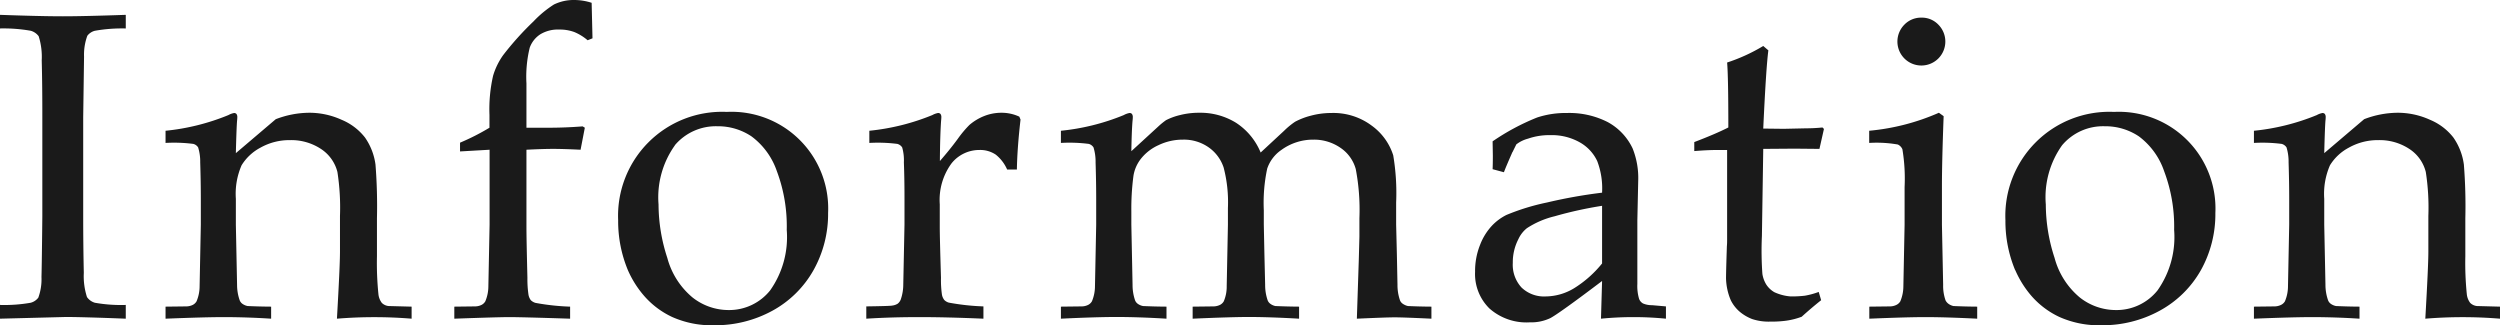 <svg xmlns="http://www.w3.org/2000/svg" width="205.53" height="26.76"><path d="M7.8 24.89a1.2 1.2 0 01-.65-.47 5.6 5.6 0 01-.26-1.99q-.05-2.26-.05-4.65V9.64l.07-4.99a4.49 4.49 0 01.27-1.71 1.13 1.13 0 01.62-.41 12.83 12.83 0 012.54-.19V1.22q-3.41.12-5.17.12-1.83 0-5.18-.12v1.12a12.84 12.84 0 012.54.19 1.22 1.22 0 01.65.45 5.61 5.61 0 01.25 1.98c.04 1.53.05 3.08.05 4.68v8.14c-.03 3.08-.06 4.74-.07 4.99a4.42 4.42 0 01-.26 1.7 1.15 1.15 0 01-.63.42 12.4 12.4 0 01-2.53.18v1.13l5.43-.14c.78 0 2.42.04 4.92.14v-1.13a12.36 12.36 0 01-2.54-.18zm10.61 1.18a62 62 0 013.88.13v-.99a50.87 50.87 0 01-1.93-.05 1.1 1.1 0 01-.44-.19.65.65 0 01-.21-.27 3.84 3.84 0 01-.22-1.28l-.1-4.95v-2.13a5.88 5.88 0 01.47-2.75 4.03 4.03 0 011.55-1.45 4.84 4.84 0 012.42-.62 4.43 4.43 0 012.55.72 3.19 3.19 0 011.36 1.9 19.08 19.08 0 01.21 3.62v2.95q0 1.14-.25 5.49a37.53 37.53 0 016.14 0v-.99l-1.88-.05a.91.91 0 01-.57-.26 1.42 1.42 0 01-.28-.73 25.42 25.42 0 01-.12-3.11v-3.12a43.4 43.4 0 00-.12-4.41 5.06 5.06 0 00-.86-2.22 4.72 4.72 0 00-1.92-1.46 6.4 6.4 0 00-2.7-.58 7.77 7.77 0 00-2.72.53l-3.28 2.79q.05-2.04.1-2.67a2.6 2.6 0 00.02-.28.43.43 0 00-.07-.27.26.26 0 00-.19-.08 1.5 1.5 0 00-.47.17 18.34 18.34 0 01-5.17 1.29v1a12.48 12.48 0 012.28.08.67.67 0 01.4.29 3.97 3.97 0 01.17 1.23q.05 1.62.05 3.03v2.09l-.1 5.05a3.2 3.2 0 01-.25 1.25.76.76 0 01-.3.29 1.24 1.24 0 01-.58.13l-1.67.02v.99c2.23-.09 3.83-.13 4.8-.13zm21.84-13.76v6.16l-.1 5.05a3.22 3.22 0 01-.25 1.25.76.76 0 01-.3.29 1.23 1.23 0 01-.58.13l-1.67.02v.99c2.48-.09 3.98-.13 4.52-.13.6 0 2.26.04 5 .13v-.99a19.1 19.1 0 01-2.85-.31.94.94 0 01-.38-.22 1.07 1.07 0 01-.19-.44 8.7 8.7 0 01-.09-1.39c-.05-2.05-.08-3.46-.08-4.24v-6.3c.97-.05 1.7-.07 2.2-.07s1.23.02 2.25.07l.35-1.81-.18-.11c-.9.07-1.82.11-2.76.11h-1.86V6.86a10.07 10.07 0 01.27-2.94 2.19 2.19 0 01.87-1.1 2.78 2.78 0 011.55-.39 3.44 3.44 0 011.26.21 4.09 4.09 0 011.08.67l.4-.16-.07-2.92a4.72 4.72 0 00-1.4-.23 3.73 3.73 0 00-1.7.37 8.86 8.86 0 00-1.68 1.39 24.59 24.59 0 00-2.5 2.78 5.76 5.76 0 00-.82 1.68 12.34 12.34 0 00-.3 3.22v1.06a18.8 18.8 0 01-2.42 1.23v.72zm11.37 9.9a8.29 8.29 0 001.34 2.12 6.96 6.96 0 002.3 1.73 7.97 7.97 0 003.45.68 9.79 9.79 0 004.8-1.2 8.6 8.6 0 003.37-3.33 9.45 9.45 0 001.2-4.7 7.95 7.95 0 00-8.33-8.31 8.55 8.55 0 00-8.93 8.91 10.47 10.47 0 00.8 4.1zm3.86-10.27a4.41 4.41 0 013.5-1.56 4.94 4.94 0 012.8.83 5.97 5.97 0 012.09 2.87 12.86 12.86 0 01.81 4.82 7.58 7.58 0 01-1.37 4.98 4.31 4.31 0 01-3.4 1.61 4.79 4.79 0 01-2.97-1.03 6.37 6.37 0 01-2.08-3.26 14.2 14.2 0 01-.72-4.39 7.36 7.36 0 011.35-4.87zm20.1 14.13c1.45 0 3.21.04 5.27.13v-1.01a19.14 19.14 0 01-2.84-.31.84.84 0 01-.38-.22 1.03 1.03 0 01-.19-.43 8.63 8.63 0 01-.08-1.39c-.06-2.05-.1-3.46-.1-4.24v-1.81a5.07 5.07 0 01.96-3.35 2.92 2.92 0 012.3-1.11 2.3 2.3 0 011.34.38 3.2 3.2 0 01.94 1.23h.8q.03-1.77.3-4.11l-.1-.24a3.46 3.46 0 00-1.47-.32 3.85 3.85 0 00-1.42.27 4.29 4.29 0 00-1.21.73 9 9 0 00-.97 1.16c-.44.6-.93 1.2-1.46 1.81.01-1.5.05-2.61.1-3.32a2.6 2.6 0 00.02-.28.43.43 0 00-.07-.27.26.26 0 00-.2-.08 1.52 1.52 0 00-.47.17 18.5 18.5 0 01-5.18 1.29v1a12.67 12.67 0 012.3.08.68.68 0 01.4.29 3.84 3.84 0 01.14 1.23c.04 1.08.05 2.08.05 3.02v2.09l-.1 4.91a3.77 3.77 0 01-.21 1.26.83.83 0 01-.24.33 1.06 1.06 0 01-.45.16c-.1.03-.82.05-2.14.07v1.01c1.4-.09 2.86-.13 4.36-.13zm16.2-.01c1.13 0 2.5.04 4.12.14v-.99a50.67 50.67 0 01-1.93-.05 1.1 1.1 0 01-.44-.19.65.65 0 01-.21-.27 3.86 3.86 0 01-.21-1.28l-.1-4.95V17.4a20.76 20.76 0 01.17-2.92 3.02 3.02 0 01.62-1.43 3.85 3.85 0 011.45-1.12 4.58 4.58 0 012-.45 3.54 3.54 0 012.11.63 3.28 3.28 0 011.24 1.67 11.3 11.3 0 01.35 3.32v1.37l-.1 5.05a3.07 3.07 0 01-.24 1.25.76.76 0 01-.3.29 1.28 1.28 0 01-.6.13l-1.66.02v.99c2.22-.1 3.76-.14 4.6-.14 1.05 0 2.43.04 4.15.14v-.99a53.7 53.7 0 01-1.95-.05 1.07 1.07 0 01-.42-.19.65.65 0 01-.21-.27 3.84 3.84 0 01-.21-1.28l-.06-2.5-.05-2.45v-1.18a13.44 13.44 0 01.28-3.43 3.04 3.04 0 011.16-1.53 4.44 4.44 0 012.64-.85 3.83 3.83 0 012.22.67 3.1 3.1 0 011.26 1.75 17.85 17.85 0 01.3 4.03v1.52l-.05 1.89-.16 4.86c1.56-.07 2.6-.11 3.11-.11.54 0 1.55.04 3.02.11v-.99a50.78 50.78 0 01-1.93-.05 1.18 1.18 0 01-.43-.19.62.62 0 01-.22-.27 3.81 3.81 0 01-.21-1.28l-.05-2.5-.06-2.45v-1.83a18.61 18.61 0 00-.24-3.87 4.78 4.78 0 00-1.74-2.42 5.26 5.26 0 00-3.36-1.06 6.45 6.45 0 00-1.67.22 5.73 5.73 0 00-1.3.5 6.25 6.25 0 00-.9.74l-1.93 1.79a5.32 5.32 0 00-2.03-2.45 5.56 5.56 0 00-3-.82 6.33 6.33 0 00-1.6.19 5.1 5.1 0 00-1.15.42 6.27 6.27 0 00-.55.44l-2.3 2.11c.02-1.11.05-1.95.1-2.51a2.6 2.6 0 00.02-.28.43.43 0 00-.07-.27.25.25 0 00-.2-.08 1.5 1.5 0 00-.47.17 18.37 18.37 0 01-5.17 1.29v1a12.5 12.5 0 012.29.08.68.68 0 01.39.29 3.94 3.94 0 01.17 1.23q.05 1.62.05 3.03v2.09l-.1 5.05a3.22 3.22 0 01-.25 1.25.76.76 0 01-.3.29 1.23 1.23 0 01-.58.13l-1.67.02v.99c2.04-.1 3.56-.14 4.56-.14zm32.57-13.56l.31-.63a2.67 2.67 0 01.96-.47 5.3 5.3 0 011.82-.29 4.68 4.68 0 012.45.6 3.44 3.44 0 011.42 1.53 6.3 6.3 0 01.4 2.6 41.29 41.29 0 00-4.54.81 18.34 18.34 0 00-3.32 1.02 4.27 4.27 0 00-1.18.87 4.84 4.84 0 00-.99 1.59 5.78 5.78 0 00-.41 2.22 3.96 3.96 0 001.18 3.01 4.59 4.59 0 003.32 1.14 3.66 3.66 0 001.69-.35c.44-.23 1.86-1.24 4.25-3.05l-.09 3.1a27.39 27.39 0 015.34 0v-1.01l-1.14-.1a1.84 1.84 0 01-.74-.14.71.71 0 01-.33-.39 3.68 3.68 0 01-.14-1.21v-5.24l.07-3.22a6.55 6.55 0 00-.46-2.69 4.8 4.8 0 00-2.04-2.16 6.95 6.95 0 00-3.37-.75 7.49 7.49 0 00-2.44.37 18.77 18.77 0 00-3.66 1.96l.02 1.18q0 .7-.02 1.11l.93.25c.15-.4.39-.95.7-1.66zm7.36 9.16a9.19 9.19 0 01-2.29 2.03 4.57 4.57 0 01-2.33.68 2.67 2.67 0 01-2-.73 2.76 2.76 0 01-.72-2.03 4.14 4.14 0 01.46-1.95 2.46 2.46 0 01.7-.9 7.26 7.26 0 012.28-.98 32.25 32.25 0 013.9-.86v4.74zm9.56-9.33h.72v7.29c0 .22 0 .43-.02.62-.03.95-.06 1.82-.07 2.62a4.87 4.87 0 00.39 1.82 2.97 2.97 0 00.75.96 3.61 3.61 0 001.01.59 4.29 4.29 0 001.49.21 8.9 8.9 0 001.34-.08 6 6 0 001.24-.32 32.3 32.3 0 011.6-1.36l-.2-.68a6.15 6.15 0 01-1.14.31 9.14 9.14 0 01-1.17.06 3.9 3.9 0 01-1.34-.35 1.97 1.97 0 01-.65-.61 2.34 2.34 0 01-.33-.89 26.4 26.4 0 01-.04-3.13l.11-7.15 2.58-.02 2.04.02.37-1.64-.12-.12a13.46 13.46 0 01-1.37.07l-1.81.04-1.69-.02q.23-4.98.42-6.43l-.42-.36a14.46 14.46 0 01-2.97 1.36q.1 1.16.1 5.34-1.04.53-2.8 1.2v.74q1.1-.09 1.97-.09zm15.29-10.3a1.97 1.97 0 102.8 0 1.87 1.87 0 00-1.4-.58 1.9 1.9 0 00-1.4.58zm-.54 9.85a.75.75 0 01.38.39 14.69 14.69 0 01.18 3.12v3.09l-.1 5.04a3.22 3.22 0 01-.25 1.25.76.76 0 01-.31.29 1.23 1.23 0 01-.57.13l-1.67.02v.99c2.13-.09 3.66-.13 4.6-.13 1.06 0 2.49.04 4.27.13v-.99a51.7 51.7 0 01-1.95-.05 1.07 1.07 0 01-.42-.19.8.8 0 01-.23-.27 3.58 3.58 0 01-.2-1.28l-.1-4.94v-3.2q0-1.98.14-5.73l-.39-.28a18.36 18.36 0 01-5.73 1.48v1a10.1 10.1 0 012.35.13zm9.66 10.33a8.29 8.29 0 001.33 2.12 6.97 6.97 0 002.3 1.73 7.98 7.98 0 003.45.68 9.79 9.79 0 004.8-1.2 8.6 8.6 0 003.38-3.33 9.45 9.45 0 001.19-4.7 7.95 7.95 0 00-8.33-8.31 8.55 8.55 0 00-8.93 8.91 10.47 10.47 0 00.8 4.1zm3.85-10.27a4.4 4.4 0 013.51-1.56 4.94 4.94 0 012.8.83 5.97 5.97 0 012.08 2.87 12.86 12.86 0 01.82 4.82 7.59 7.59 0 01-1.37 4.98 4.31 4.31 0 01-3.41 1.61 4.79 4.79 0 01-2.97-1.03 6.36 6.36 0 01-2.08-3.26 14.17 14.17 0 01-.72-4.39 7.36 7.36 0 011.34-4.87zm20.57 14.13a62 62 0 013.88.13v-.99a50.87 50.87 0 01-1.93-.05 1.1 1.1 0 01-.44-.19.65.65 0 01-.21-.27 3.84 3.84 0 01-.22-1.28l-.1-4.95v-2.13a5.88 5.88 0 01.47-2.75 4.03 4.03 0 011.55-1.45 4.84 4.84 0 012.42-.62 4.43 4.43 0 012.55.72 3.18 3.18 0 011.36 1.9 19.08 19.08 0 01.21 3.62v2.95q0 1.14-.25 5.49a37.53 37.53 0 016.14 0v-.99l-1.88-.05a.91.91 0 01-.57-.26 1.42 1.42 0 01-.28-.73 25.42 25.42 0 01-.12-3.11v-3.12a43.4 43.4 0 00-.12-4.41 5.06 5.06 0 00-.86-2.22 4.72 4.72 0 00-1.92-1.46 6.4 6.4 0 00-2.7-.58 7.77 7.77 0 00-2.72.53l-3.28 2.79q.05-2.04.1-2.67a2.6 2.6 0 00.02-.28.43.43 0 00-.07-.27.26.26 0 00-.19-.08 1.5 1.5 0 00-.47.17 18.34 18.34 0 01-5.17 1.29v1a12.5 12.5 0 012.28.08.68.68 0 01.4.29 3.97 3.97 0 01.17 1.23q.05 1.62.05 3.03v2.09l-.1 5.05a3.2 3.2 0 01-.25 1.25.76.76 0 01-.31.29 1.24 1.24 0 01-.57.13l-1.67.02v.99c2.22-.09 3.82-.13 4.8-.13z" fill="#1a1a1a" fill-rule="evenodd"/></svg>